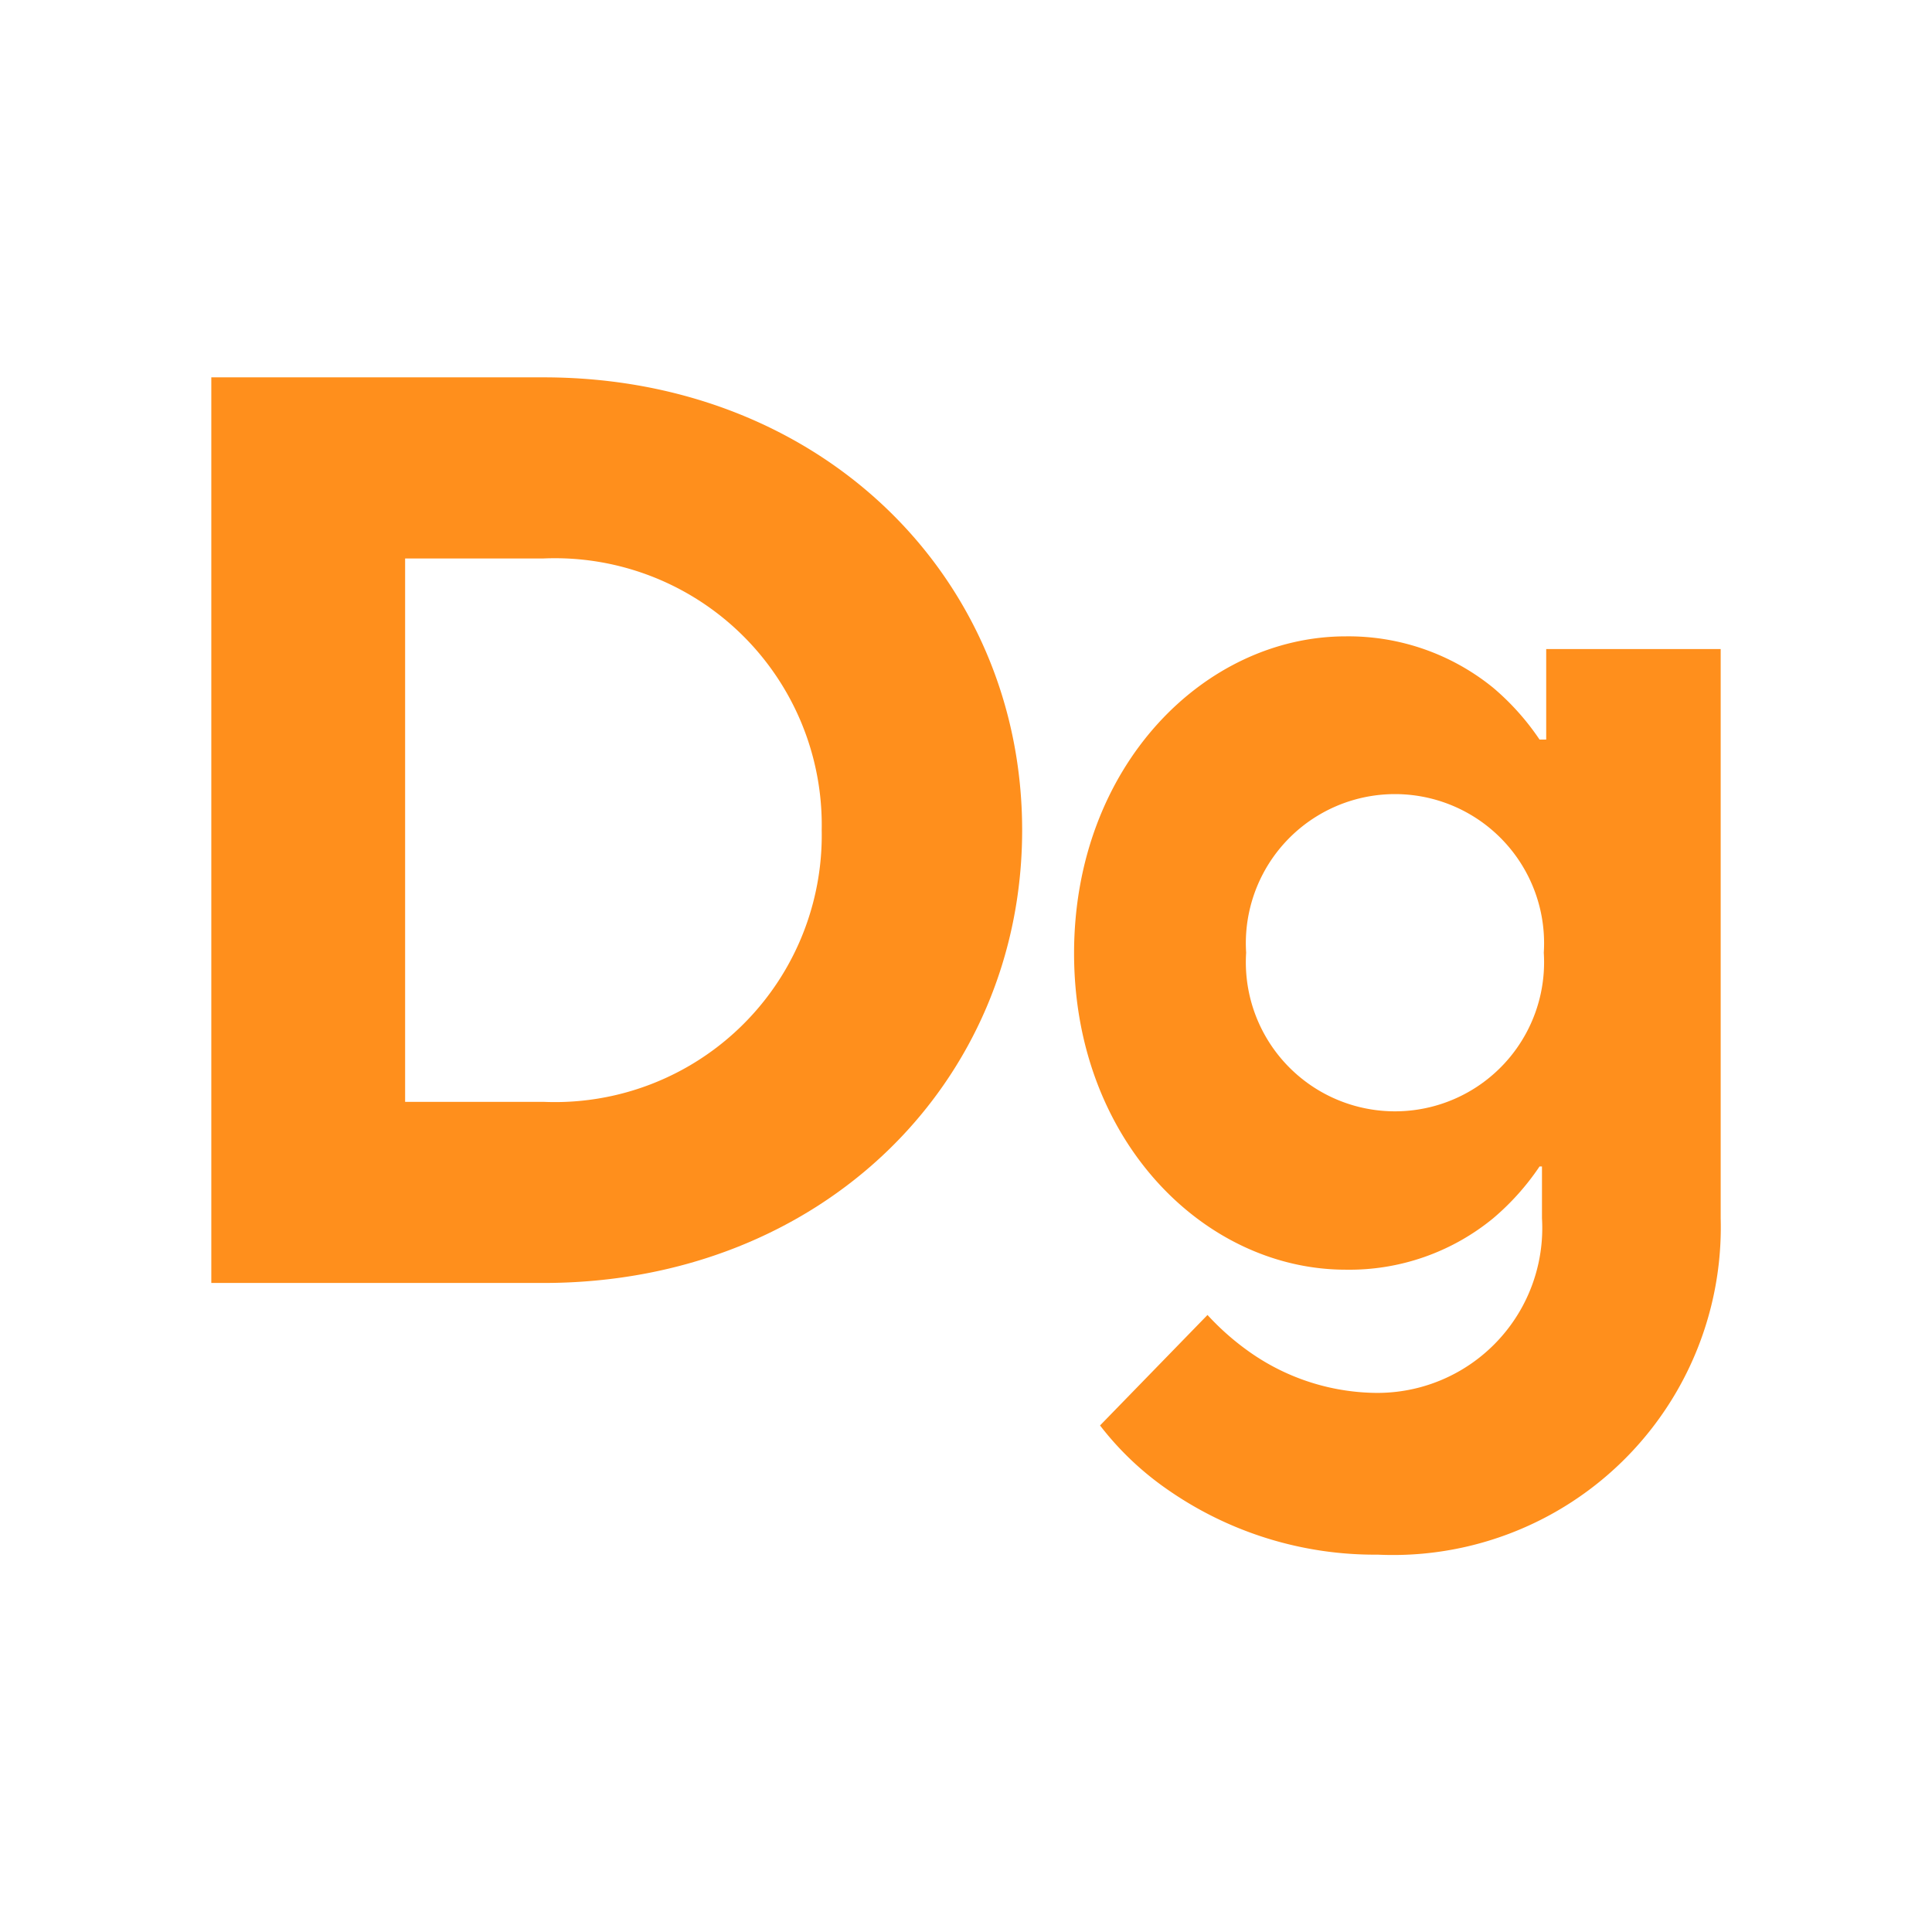 <svg xmlns="http://www.w3.org/2000/svg" viewBox="0 0 32 32"><defs><style>.cls-1{fill:none;}.cls-2{fill:#ff8f1c;}</style></defs><g id="Layer_2" data-name="Layer 2"><g id="Layer_1-2" data-name="Layer 1"><rect class="cls-1" width="32" height="32"/><path class="cls-2" d="M3.5,6.25H9c4.61,0,7.93,3.32,7.93,7.5s-3.32,7.5-7.93,7.5H3.5ZM9,18.25a4.42,4.42,0,0,0,4.61-4.5A4.42,4.42,0,0,0,9,9.25H6.71v9Z"/><path class="cls-2" d="M20,21.78a4.33,4.33,0,0,0,.75.65,3.7,3.7,0,0,0,2,.64,2.73,2.73,0,0,0,2.79-2.89v-.86H25.5a4.17,4.17,0,0,1-.77.86,3.75,3.75,0,0,1-2.44.85c-2.34,0-4.5-2.14-4.5-5.24s2.16-5.25,4.5-5.25a3.8,3.8,0,0,1,2.44.85,4.17,4.17,0,0,1,.77.86h.11v-1.5H28.5v9.43a5.43,5.43,0,0,1-5.68,5.57,6,6,0,0,1-3.47-1.07,5,5,0,0,1-1.13-1.07Zm5.57-6a2.47,2.47,0,1,0-4.93,0,2.47,2.47,0,1,0,4.93,0Z"/></g></g></svg>